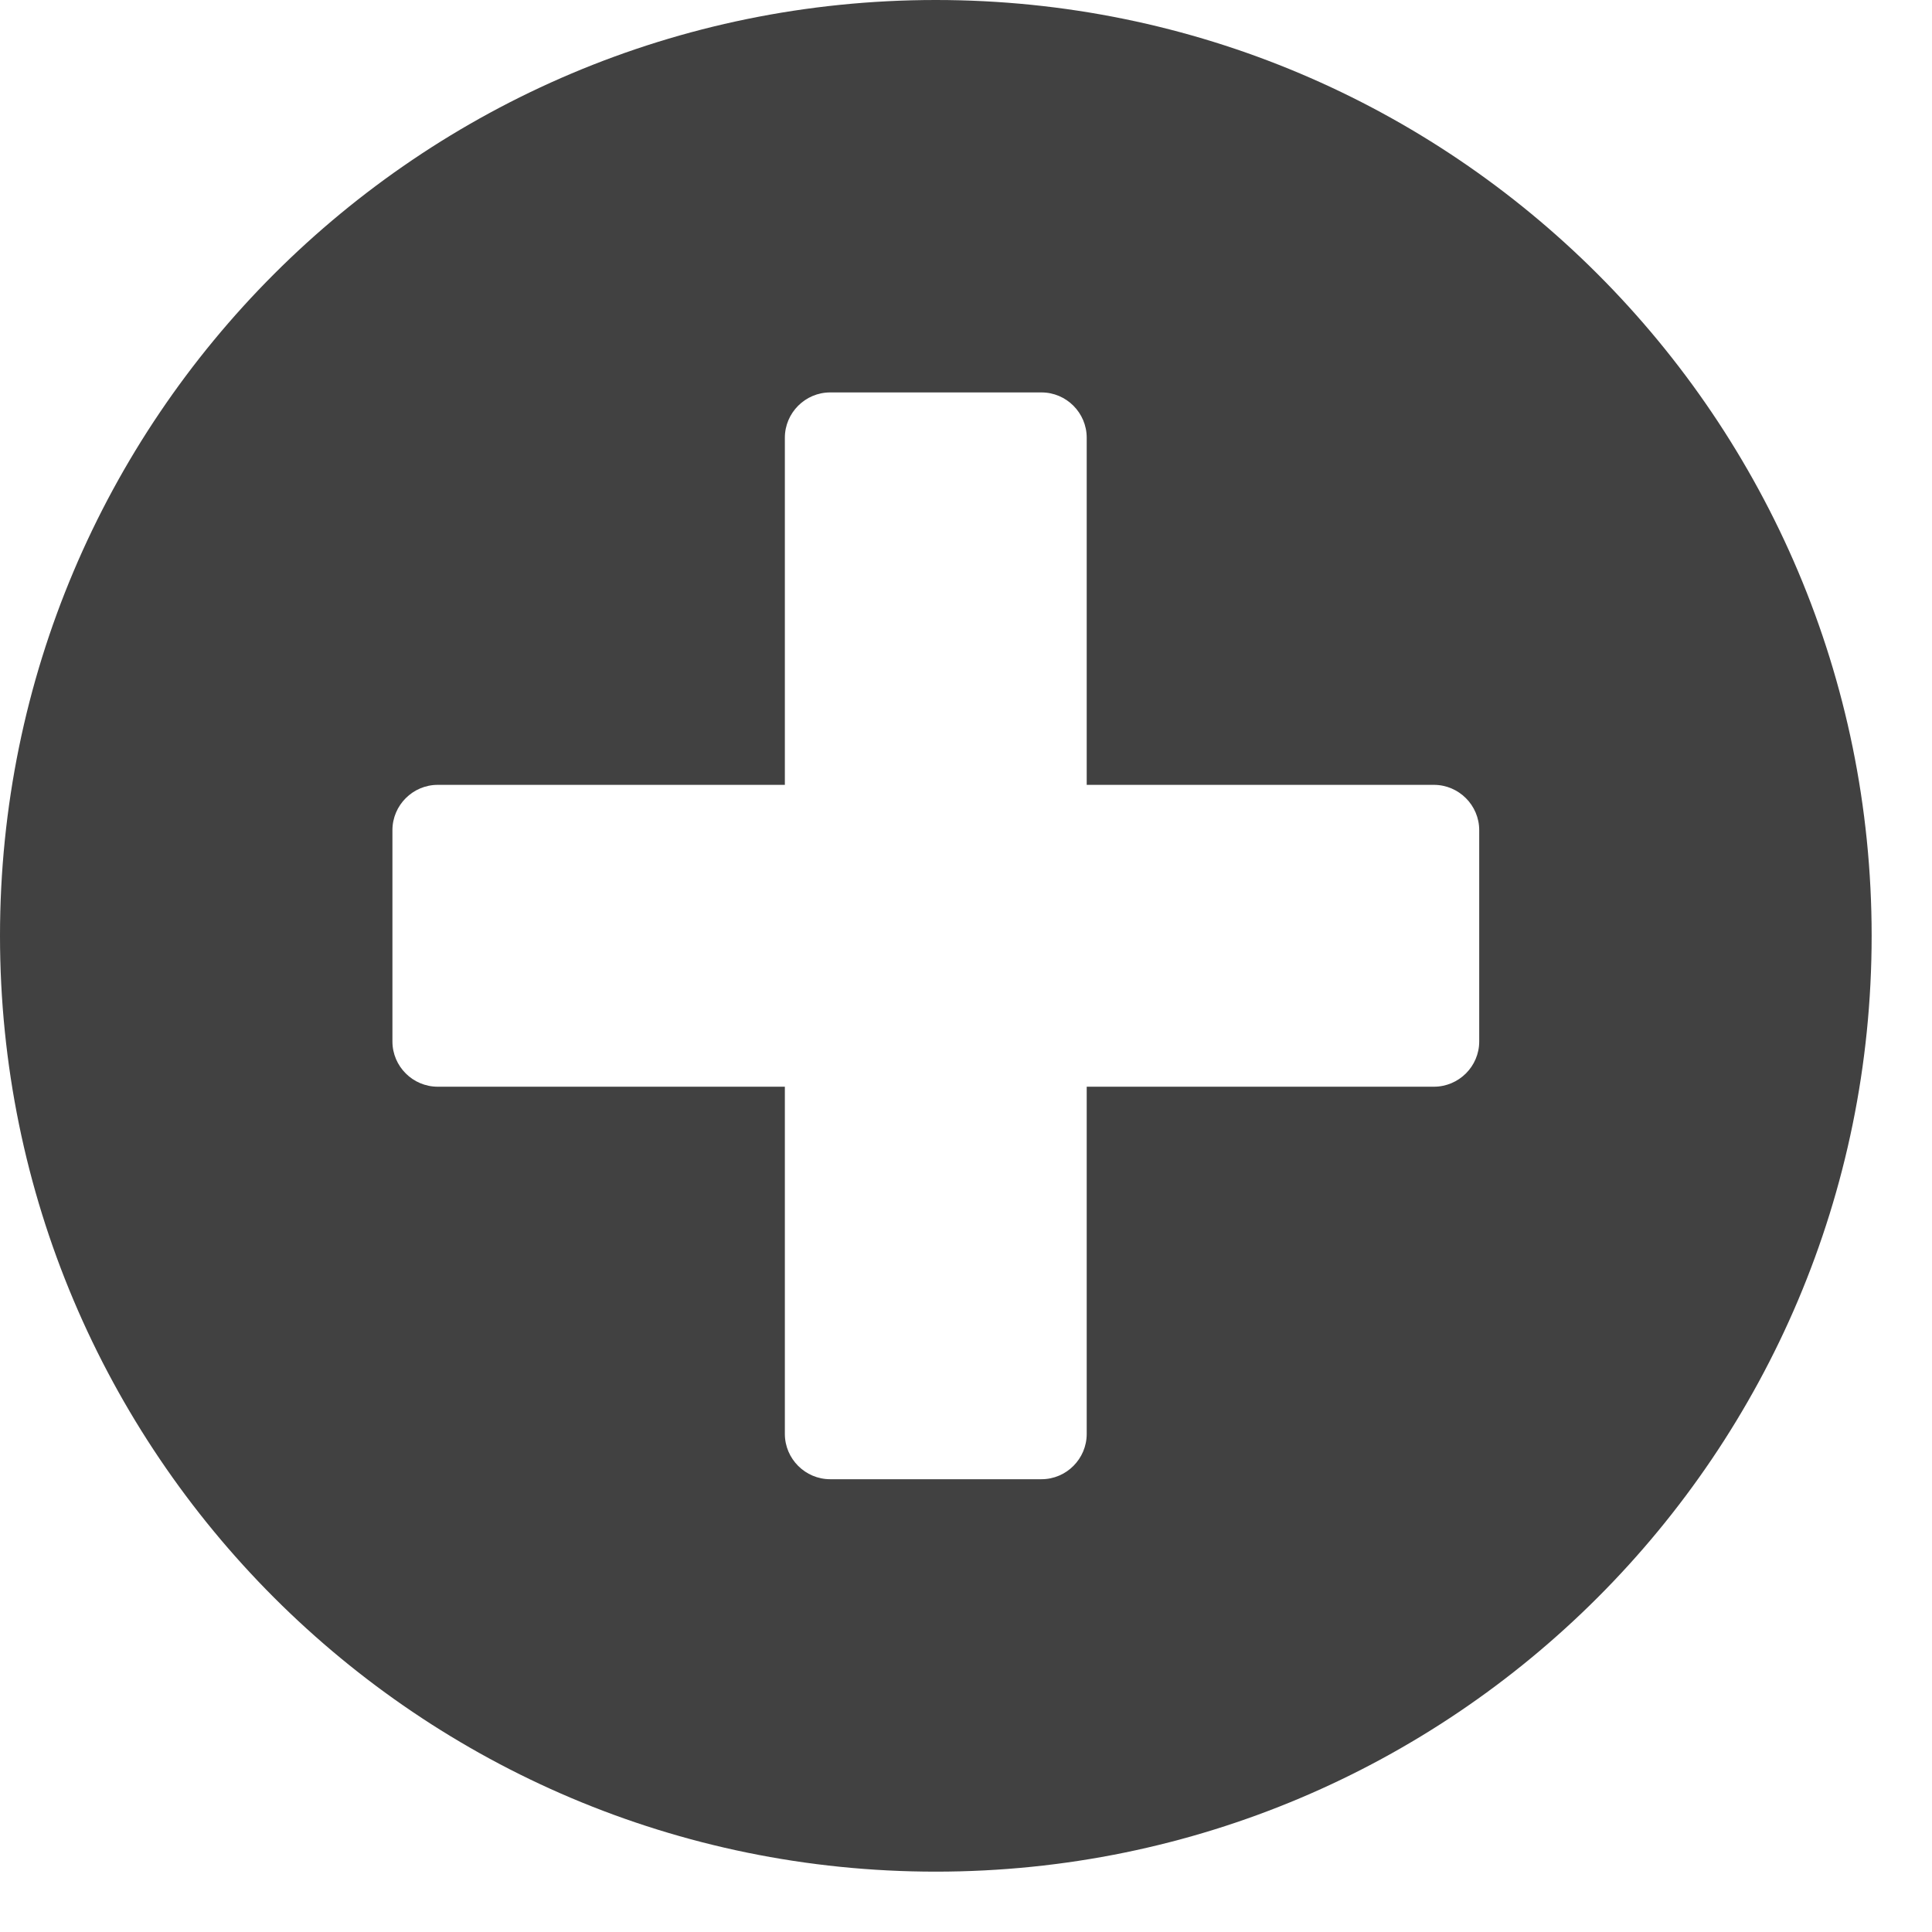 <svg width="25" height="25" viewBox="0 0 25 25" fill="none" xmlns="http://www.w3.org/2000/svg">
<path d="M12.109 0C5.42 0 0 5.42 0 12.109C0 18.799 5.42 24.219 12.109 24.219C18.799 24.219 24.219 18.799 24.219 12.109C24.219 5.42 18.799 0 12.109 0ZM19.141 13.477C19.141 13.799 18.877 14.062 18.555 14.062H14.062V18.555C14.062 18.877 13.799 19.141 13.477 19.141H10.742C10.42 19.141 10.156 18.877 10.156 18.555V14.062H5.664C5.342 14.062 5.078 13.799 5.078 13.477V10.742C5.078 10.42 5.342 10.156 5.664 10.156H10.156V5.664C10.156 5.342 10.42 5.078 10.742 5.078H13.477C13.799 5.078 14.062 5.342 14.062 5.664V10.156H18.555C18.877 10.156 19.141 10.42 19.141 10.742V13.477Z" fill="#414141"/>
</svg>
